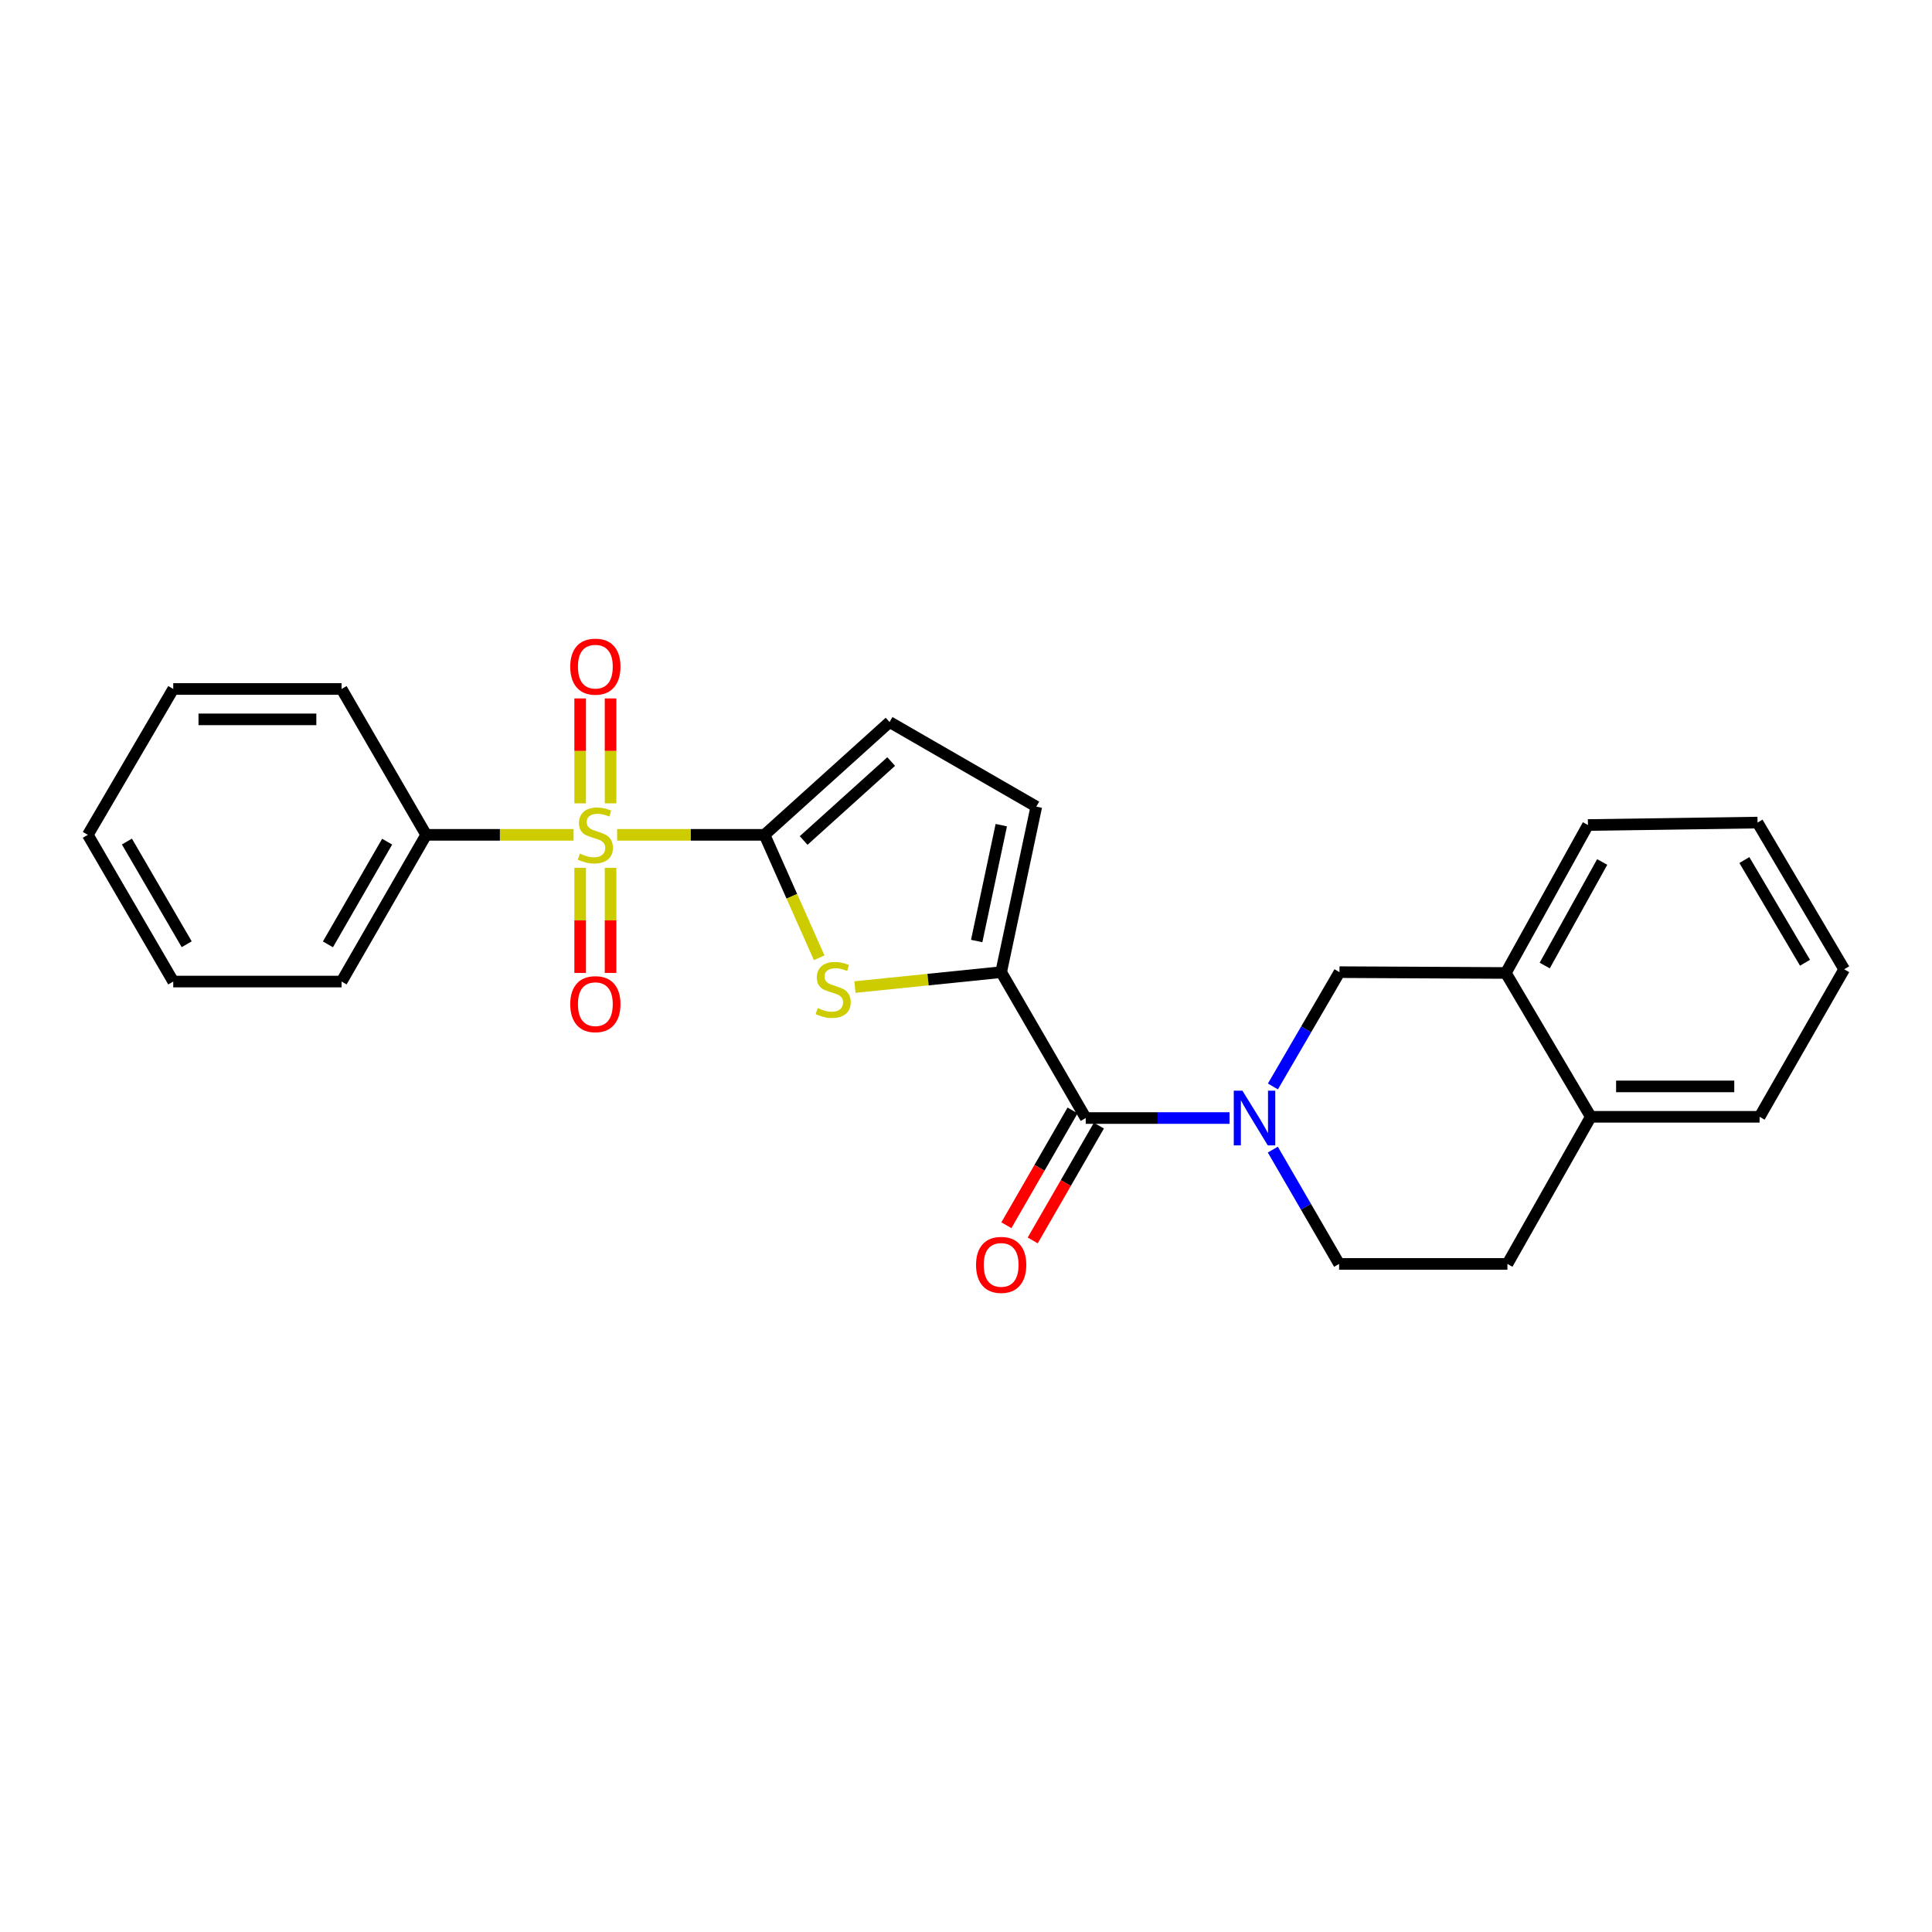 <?xml version='1.0' encoding='iso-8859-1'?>
<svg version='1.1' baseProfile='full'
              xmlns='http://www.w3.org/2000/svg'
                      xmlns:rdkit='http://www.rdkit.org/xml'
                      xmlns:xlink='http://www.w3.org/1999/xlink'
                  xml:space='preserve'
width='1000px' height='1000px' viewBox='0 0 1000 1000'>
<!-- END OF HEADER -->
<rect style='opacity:1.0;fill:#FFFFFF;stroke:none' width='1000' height='1000' x='0' y='0'> </rect>
<path class='bond-0' d='M 319.427,432.112 L 357.575,432.112' style='fill:none;fill-rule:evenodd;stroke:#CCCC00;stroke-width:6px;stroke-linecap:butt;stroke-linejoin:miter;stroke-opacity:1' />
<path class='bond-0' d='M 357.575,432.112 L 395.723,432.112' style='fill:none;fill-rule:evenodd;stroke:#000000;stroke-width:6px;stroke-linecap:butt;stroke-linejoin:miter;stroke-opacity:1' />
<path class='bond-8' d='M 300.291,449.181 L 300.291,476.383' style='fill:none;fill-rule:evenodd;stroke:#CCCC00;stroke-width:6px;stroke-linecap:butt;stroke-linejoin:miter;stroke-opacity:1' />
<path class='bond-8' d='M 300.291,476.383 L 300.291,503.586' style='fill:none;fill-rule:evenodd;stroke:#FF0000;stroke-width:6px;stroke-linecap:butt;stroke-linejoin:miter;stroke-opacity:1' />
<path class='bond-8' d='M 316.025,449.181 L 316.025,476.383' style='fill:none;fill-rule:evenodd;stroke:#CCCC00;stroke-width:6px;stroke-linecap:butt;stroke-linejoin:miter;stroke-opacity:1' />
<path class='bond-8' d='M 316.025,476.383 L 316.025,503.586' style='fill:none;fill-rule:evenodd;stroke:#FF0000;stroke-width:6px;stroke-linecap:butt;stroke-linejoin:miter;stroke-opacity:1' />
<path class='bond-9' d='M 316.025,415.813 L 316.025,388.66' style='fill:none;fill-rule:evenodd;stroke:#CCCC00;stroke-width:6px;stroke-linecap:butt;stroke-linejoin:miter;stroke-opacity:1' />
<path class='bond-9' d='M 316.025,388.66 L 316.025,361.506' style='fill:none;fill-rule:evenodd;stroke:#FF0000;stroke-width:6px;stroke-linecap:butt;stroke-linejoin:miter;stroke-opacity:1' />
<path class='bond-9' d='M 300.291,415.813 L 300.291,388.66' style='fill:none;fill-rule:evenodd;stroke:#CCCC00;stroke-width:6px;stroke-linecap:butt;stroke-linejoin:miter;stroke-opacity:1' />
<path class='bond-9' d='M 300.291,388.66 L 300.291,361.506' style='fill:none;fill-rule:evenodd;stroke:#FF0000;stroke-width:6px;stroke-linecap:butt;stroke-linejoin:miter;stroke-opacity:1' />
<path class='bond-11' d='M 296.889,432.112 L 258.736,432.112' style='fill:none;fill-rule:evenodd;stroke:#CCCC00;stroke-width:6px;stroke-linecap:butt;stroke-linejoin:miter;stroke-opacity:1' />
<path class='bond-11' d='M 258.736,432.112 L 220.584,432.112' style='fill:none;fill-rule:evenodd;stroke:#000000;stroke-width:6px;stroke-linecap:butt;stroke-linejoin:miter;stroke-opacity:1' />
<path class='bond-1' d='M 395.723,432.112 L 409.864,463.93' style='fill:none;fill-rule:evenodd;stroke:#000000;stroke-width:6px;stroke-linecap:butt;stroke-linejoin:miter;stroke-opacity:1' />
<path class='bond-1' d='M 409.864,463.93 L 424.006,495.747' style='fill:none;fill-rule:evenodd;stroke:#CCCC00;stroke-width:6px;stroke-linecap:butt;stroke-linejoin:miter;stroke-opacity:1' />
<path class='bond-5' d='M 395.723,432.112 L 460.439,373.732' style='fill:none;fill-rule:evenodd;stroke:#000000;stroke-width:6px;stroke-linecap:butt;stroke-linejoin:miter;stroke-opacity:1' />
<path class='bond-5' d='M 415.969,435.037 L 461.27,394.171' style='fill:none;fill-rule:evenodd;stroke:#000000;stroke-width:6px;stroke-linecap:butt;stroke-linejoin:miter;stroke-opacity:1' />
<path class='bond-2' d='M 442.519,510.905 L 480.359,507.044' style='fill:none;fill-rule:evenodd;stroke:#CCCC00;stroke-width:6px;stroke-linecap:butt;stroke-linejoin:miter;stroke-opacity:1' />
<path class='bond-2' d='M 480.359,507.044 L 518.198,503.183' style='fill:none;fill-rule:evenodd;stroke:#000000;stroke-width:6px;stroke-linecap:butt;stroke-linejoin:miter;stroke-opacity:1' />
<path class='bond-4' d='M 518.198,503.183 L 561.972,578.694' style='fill:none;fill-rule:evenodd;stroke:#000000;stroke-width:6px;stroke-linecap:butt;stroke-linejoin:miter;stroke-opacity:1' />
<path class='bond-25' d='M 518.198,503.183 L 536.388,417.515' style='fill:none;fill-rule:evenodd;stroke:#000000;stroke-width:6px;stroke-linecap:butt;stroke-linejoin:miter;stroke-opacity:1' />
<path class='bond-25' d='M 505.536,487.065 L 518.269,427.097' style='fill:none;fill-rule:evenodd;stroke:#000000;stroke-width:6px;stroke-linecap:butt;stroke-linejoin:miter;stroke-opacity:1' />
<path class='bond-3' d='M 636.412,578.694 L 599.192,578.694' style='fill:none;fill-rule:evenodd;stroke:#0000FF;stroke-width:6px;stroke-linecap:butt;stroke-linejoin:miter;stroke-opacity:1' />
<path class='bond-3' d='M 599.192,578.694 L 561.972,578.694' style='fill:none;fill-rule:evenodd;stroke:#000000;stroke-width:6px;stroke-linecap:butt;stroke-linejoin:miter;stroke-opacity:1' />
<path class='bond-7' d='M 658.856,562.349 L 676.088,532.766' style='fill:none;fill-rule:evenodd;stroke:#0000FF;stroke-width:6px;stroke-linecap:butt;stroke-linejoin:miter;stroke-opacity:1' />
<path class='bond-7' d='M 676.088,532.766 L 693.319,503.183' style='fill:none;fill-rule:evenodd;stroke:#000000;stroke-width:6px;stroke-linecap:butt;stroke-linejoin:miter;stroke-opacity:1' />
<path class='bond-12' d='M 658.813,595.036 L 675.97,624.621' style='fill:none;fill-rule:evenodd;stroke:#0000FF;stroke-width:6px;stroke-linecap:butt;stroke-linejoin:miter;stroke-opacity:1' />
<path class='bond-12' d='M 675.97,624.621 L 693.127,654.205' style='fill:none;fill-rule:evenodd;stroke:#000000;stroke-width:6px;stroke-linecap:butt;stroke-linejoin:miter;stroke-opacity:1' />
<path class='bond-13' d='M 555.157,574.765 L 538.029,604.475' style='fill:none;fill-rule:evenodd;stroke:#000000;stroke-width:6px;stroke-linecap:butt;stroke-linejoin:miter;stroke-opacity:1' />
<path class='bond-13' d='M 538.029,604.475 L 520.902,634.185' style='fill:none;fill-rule:evenodd;stroke:#FF0000;stroke-width:6px;stroke-linecap:butt;stroke-linejoin:miter;stroke-opacity:1' />
<path class='bond-13' d='M 568.787,582.623 L 551.66,612.333' style='fill:none;fill-rule:evenodd;stroke:#000000;stroke-width:6px;stroke-linecap:butt;stroke-linejoin:miter;stroke-opacity:1' />
<path class='bond-13' d='M 551.66,612.333 L 534.532,642.043' style='fill:none;fill-rule:evenodd;stroke:#FF0000;stroke-width:6px;stroke-linecap:butt;stroke-linejoin:miter;stroke-opacity:1' />
<path class='bond-6' d='M 460.439,373.732 L 536.388,417.515' style='fill:none;fill-rule:evenodd;stroke:#000000;stroke-width:6px;stroke-linecap:butt;stroke-linejoin:miter;stroke-opacity:1' />
<path class='bond-10' d='M 693.319,503.183 L 779.416,503.611' style='fill:none;fill-rule:evenodd;stroke:#000000;stroke-width:6px;stroke-linecap:butt;stroke-linejoin:miter;stroke-opacity:1' />
<path class='bond-16' d='M 779.416,503.611 L 821.913,427.033' style='fill:none;fill-rule:evenodd;stroke:#000000;stroke-width:6px;stroke-linecap:butt;stroke-linejoin:miter;stroke-opacity:1' />
<path class='bond-16' d='M 799.547,499.759 L 829.296,446.154' style='fill:none;fill-rule:evenodd;stroke:#000000;stroke-width:6px;stroke-linecap:butt;stroke-linejoin:miter;stroke-opacity:1' />
<path class='bond-27' d='M 779.416,503.611 L 823.39,578.056' style='fill:none;fill-rule:evenodd;stroke:#000000;stroke-width:6px;stroke-linecap:butt;stroke-linejoin:miter;stroke-opacity:1' />
<path class='bond-17' d='M 220.584,432.112 L 176.802,508.051' style='fill:none;fill-rule:evenodd;stroke:#000000;stroke-width:6px;stroke-linecap:butt;stroke-linejoin:miter;stroke-opacity:1' />
<path class='bond-17' d='M 200.387,435.644 L 169.739,488.802' style='fill:none;fill-rule:evenodd;stroke:#000000;stroke-width:6px;stroke-linecap:butt;stroke-linejoin:miter;stroke-opacity:1' />
<path class='bond-18' d='M 220.584,432.112 L 176.802,356.609' style='fill:none;fill-rule:evenodd;stroke:#000000;stroke-width:6px;stroke-linecap:butt;stroke-linejoin:miter;stroke-opacity:1' />
<path class='bond-15' d='M 693.127,654.205 L 780.237,654.205' style='fill:none;fill-rule:evenodd;stroke:#000000;stroke-width:6px;stroke-linecap:butt;stroke-linejoin:miter;stroke-opacity:1' />
<path class='bond-14' d='M 823.39,578.056 L 780.237,654.205' style='fill:none;fill-rule:evenodd;stroke:#000000;stroke-width:6px;stroke-linecap:butt;stroke-linejoin:miter;stroke-opacity:1' />
<path class='bond-19' d='M 823.39,578.056 L 910.763,578.056' style='fill:none;fill-rule:evenodd;stroke:#000000;stroke-width:6px;stroke-linecap:butt;stroke-linejoin:miter;stroke-opacity:1' />
<path class='bond-19' d='M 836.496,562.323 L 897.657,562.323' style='fill:none;fill-rule:evenodd;stroke:#000000;stroke-width:6px;stroke-linecap:butt;stroke-linejoin:miter;stroke-opacity:1' />
<path class='bond-20' d='M 821.913,427.033 L 909.697,425.766' style='fill:none;fill-rule:evenodd;stroke:#000000;stroke-width:6px;stroke-linecap:butt;stroke-linejoin:miter;stroke-opacity:1' />
<path class='bond-23' d='M 176.802,508.051 L 89.674,508.051' style='fill:none;fill-rule:evenodd;stroke:#000000;stroke-width:6px;stroke-linecap:butt;stroke-linejoin:miter;stroke-opacity:1' />
<path class='bond-22' d='M 176.802,356.609 L 89.674,356.609' style='fill:none;fill-rule:evenodd;stroke:#000000;stroke-width:6px;stroke-linecap:butt;stroke-linejoin:miter;stroke-opacity:1' />
<path class='bond-22' d='M 163.733,372.342 L 102.743,372.342' style='fill:none;fill-rule:evenodd;stroke:#000000;stroke-width:6px;stroke-linecap:butt;stroke-linejoin:miter;stroke-opacity:1' />
<path class='bond-21' d='M 910.763,578.056 L 954.545,501.705' style='fill:none;fill-rule:evenodd;stroke:#000000;stroke-width:6px;stroke-linecap:butt;stroke-linejoin:miter;stroke-opacity:1' />
<path class='bond-28' d='M 909.697,425.766 L 954.545,501.705' style='fill:none;fill-rule:evenodd;stroke:#000000;stroke-width:6px;stroke-linecap:butt;stroke-linejoin:miter;stroke-opacity:1' />
<path class='bond-28' d='M 902.877,445.158 L 934.271,498.315' style='fill:none;fill-rule:evenodd;stroke:#000000;stroke-width:6px;stroke-linecap:butt;stroke-linejoin:miter;stroke-opacity:1' />
<path class='bond-24' d='M 89.674,356.609 L 45.455,432.112' style='fill:none;fill-rule:evenodd;stroke:#000000;stroke-width:6px;stroke-linecap:butt;stroke-linejoin:miter;stroke-opacity:1' />
<path class='bond-26' d='M 89.674,508.051 L 45.455,432.112' style='fill:none;fill-rule:evenodd;stroke:#000000;stroke-width:6px;stroke-linecap:butt;stroke-linejoin:miter;stroke-opacity:1' />
<path class='bond-26' d='M 96.637,488.743 L 65.684,435.585' style='fill:none;fill-rule:evenodd;stroke:#000000;stroke-width:6px;stroke-linecap:butt;stroke-linejoin:miter;stroke-opacity:1' />
<path  class='atom-0' d='M 300.158 441.832
Q 300.478 441.952, 301.798 442.512
Q 303.118 443.072, 304.558 443.432
Q 306.038 443.752, 307.478 443.752
Q 310.158 443.752, 311.718 442.472
Q 313.278 441.152, 313.278 438.872
Q 313.278 437.312, 312.478 436.352
Q 311.718 435.392, 310.518 434.872
Q 309.318 434.352, 307.318 433.752
Q 304.798 432.992, 303.278 432.272
Q 301.798 431.552, 300.718 430.032
Q 299.678 428.512, 299.678 425.952
Q 299.678 422.392, 302.078 420.192
Q 304.518 417.992, 309.318 417.992
Q 312.598 417.992, 316.318 419.552
L 315.398 422.632
Q 311.998 421.232, 309.438 421.232
Q 306.678 421.232, 305.158 422.392
Q 303.638 423.512, 303.678 425.472
Q 303.678 426.992, 304.438 427.912
Q 305.238 428.832, 306.358 429.352
Q 307.518 429.872, 309.438 430.472
Q 311.998 431.272, 313.518 432.072
Q 315.038 432.872, 316.118 434.512
Q 317.238 436.112, 317.238 438.872
Q 317.238 442.792, 314.598 444.912
Q 311.998 446.992, 307.638 446.992
Q 305.118 446.992, 303.198 446.432
Q 301.318 445.912, 299.078 444.992
L 300.158 441.832
' fill='#CCCC00'/>
<path  class='atom-2' d='M 423.254 521.775
Q 423.574 521.895, 424.894 522.455
Q 426.214 523.015, 427.654 523.375
Q 429.134 523.695, 430.574 523.695
Q 433.254 523.695, 434.814 522.415
Q 436.374 521.095, 436.374 518.815
Q 436.374 517.255, 435.574 516.295
Q 434.814 515.335, 433.614 514.815
Q 432.414 514.295, 430.414 513.695
Q 427.894 512.935, 426.374 512.215
Q 424.894 511.495, 423.814 509.975
Q 422.774 508.455, 422.774 505.895
Q 422.774 502.335, 425.174 500.135
Q 427.614 497.935, 432.414 497.935
Q 435.694 497.935, 439.414 499.495
L 438.494 502.575
Q 435.094 501.175, 432.534 501.175
Q 429.774 501.175, 428.254 502.335
Q 426.734 503.455, 426.774 505.415
Q 426.774 506.935, 427.534 507.855
Q 428.334 508.775, 429.454 509.295
Q 430.614 509.815, 432.534 510.415
Q 435.094 511.215, 436.614 512.015
Q 438.134 512.815, 439.214 514.455
Q 440.334 516.055, 440.334 518.815
Q 440.334 522.735, 437.694 524.855
Q 435.094 526.935, 430.734 526.935
Q 428.214 526.935, 426.294 526.375
Q 424.414 525.855, 422.174 524.935
L 423.254 521.775
' fill='#CCCC00'/>
<path  class='atom-4' d='M 643.076 564.534
L 652.356 579.534
Q 653.276 581.014, 654.756 583.694
Q 656.236 586.374, 656.316 586.534
L 656.316 564.534
L 660.076 564.534
L 660.076 592.854
L 656.196 592.854
L 646.236 576.454
Q 645.076 574.534, 643.836 572.334
Q 642.636 570.134, 642.276 569.454
L 642.276 592.854
L 638.596 592.854
L 638.596 564.534
L 643.076 564.534
' fill='#0000FF'/>
<path  class='atom-9' d='M 295.158 519.748
Q 295.158 512.948, 298.518 509.148
Q 301.878 505.348, 308.158 505.348
Q 314.438 505.348, 317.798 509.148
Q 321.158 512.948, 321.158 519.748
Q 321.158 526.628, 317.758 530.548
Q 314.358 534.428, 308.158 534.428
Q 301.918 534.428, 298.518 530.548
Q 295.158 526.668, 295.158 519.748
M 308.158 531.228
Q 312.478 531.228, 314.798 528.348
Q 317.158 525.428, 317.158 519.748
Q 317.158 514.188, 314.798 511.388
Q 312.478 508.548, 308.158 508.548
Q 303.838 508.548, 301.478 511.348
Q 299.158 514.148, 299.158 519.748
Q 299.158 525.468, 301.478 528.348
Q 303.838 531.228, 308.158 531.228
' fill='#FF0000'/>
<path  class='atom-10' d='M 295.158 345.055
Q 295.158 338.255, 298.518 334.455
Q 301.878 330.655, 308.158 330.655
Q 314.438 330.655, 317.798 334.455
Q 321.158 338.255, 321.158 345.055
Q 321.158 351.935, 317.758 355.855
Q 314.358 359.735, 308.158 359.735
Q 301.918 359.735, 298.518 355.855
Q 295.158 351.975, 295.158 345.055
M 308.158 356.535
Q 312.478 356.535, 314.798 353.655
Q 317.158 350.735, 317.158 345.055
Q 317.158 339.495, 314.798 336.695
Q 312.478 333.855, 308.158 333.855
Q 303.838 333.855, 301.478 336.655
Q 299.158 339.455, 299.158 345.055
Q 299.158 350.775, 301.478 353.655
Q 303.838 356.535, 308.158 356.535
' fill='#FF0000'/>
<path  class='atom-14' d='M 505.198 654.705
Q 505.198 647.905, 508.558 644.105
Q 511.918 640.305, 518.198 640.305
Q 524.478 640.305, 527.838 644.105
Q 531.198 647.905, 531.198 654.705
Q 531.198 661.585, 527.798 665.505
Q 524.398 669.385, 518.198 669.385
Q 511.958 669.385, 508.558 665.505
Q 505.198 661.625, 505.198 654.705
M 518.198 666.185
Q 522.518 666.185, 524.838 663.305
Q 527.198 660.385, 527.198 654.705
Q 527.198 649.145, 524.838 646.345
Q 522.518 643.505, 518.198 643.505
Q 513.878 643.505, 511.518 646.305
Q 509.198 649.105, 509.198 654.705
Q 509.198 660.425, 511.518 663.305
Q 513.878 666.185, 518.198 666.185
' fill='#FF0000'/>
</svg>
